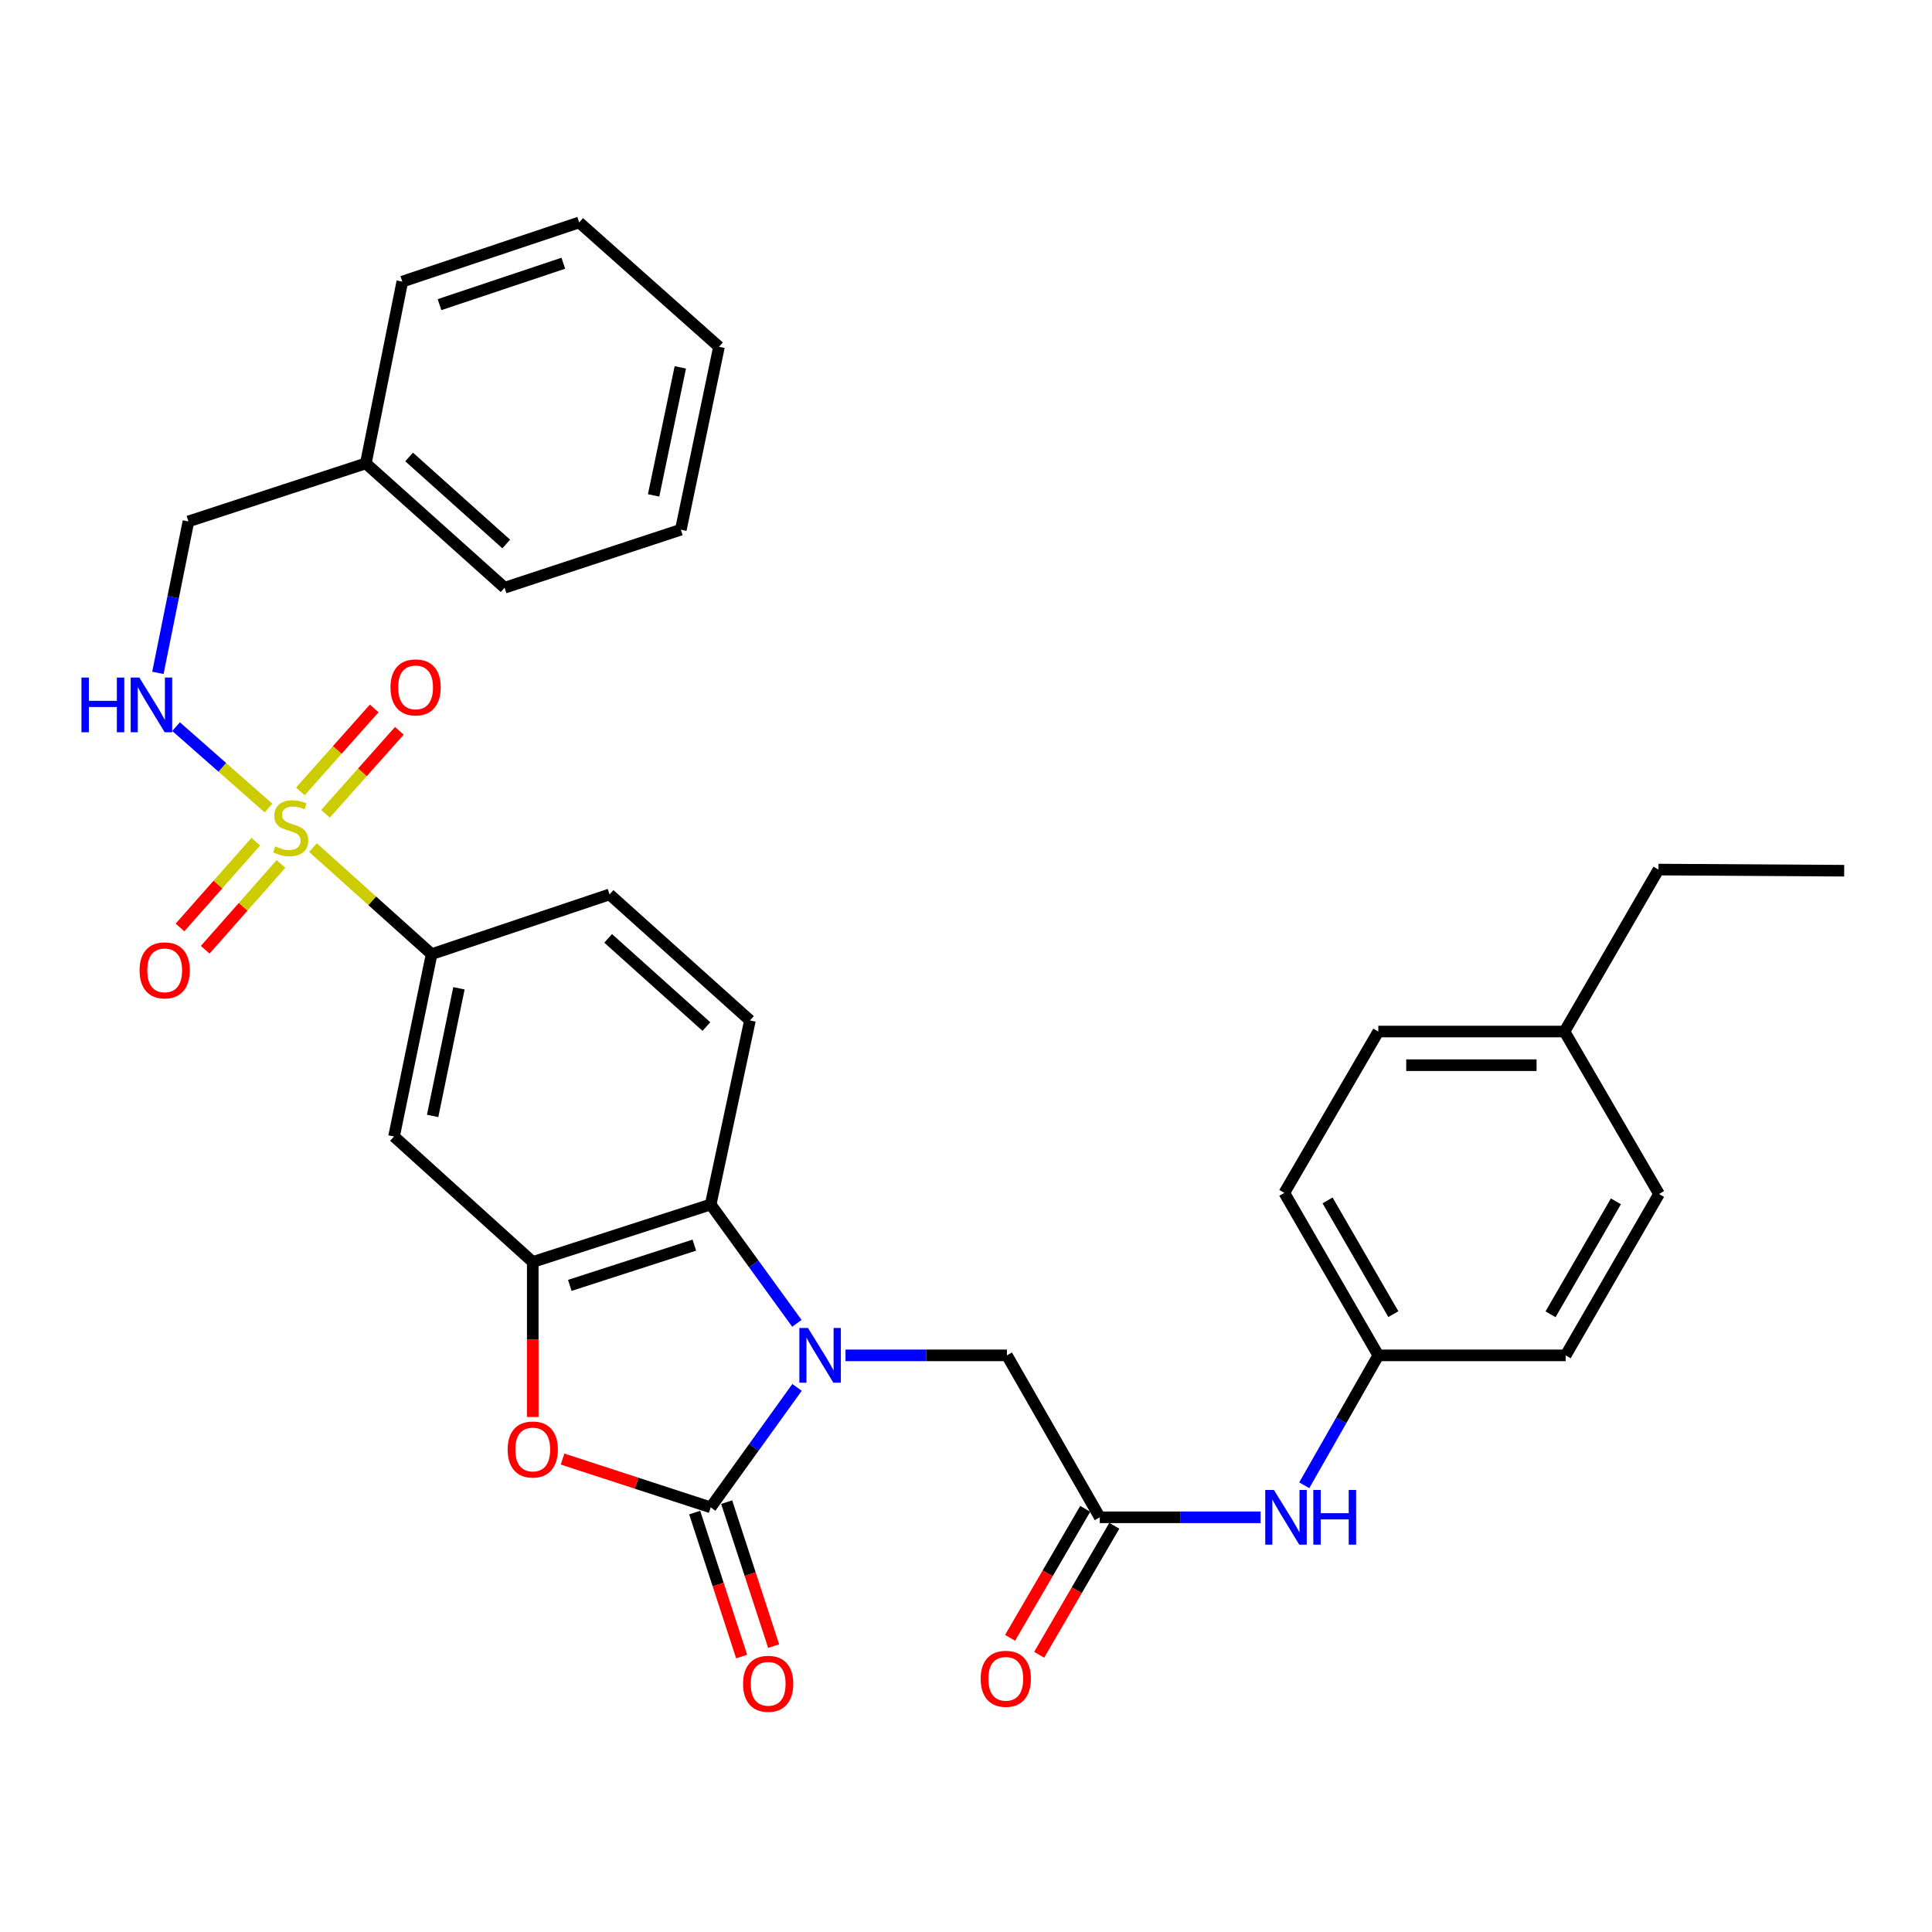 <?xml version='1.0' encoding='iso-8859-1'?>
<svg version='1.1' baseProfile='full'
              xmlns='http://www.w3.org/2000/svg'
                      xmlns:rdkit='http://www.rdkit.org/xml'
                      xmlns:xlink='http://www.w3.org/1999/xlink'
                  xml:space='preserve'
width='1000px' height='1000px' viewBox='0 0 1000 1000'>
<!-- END OF HEADER -->
<rect style='opacity:1.0;fill:#FFFFFF;stroke:none' width='1000' height='1000' x='0' y='0'> </rect>
<path class='bond-1' d='M 412.545,718.115 L 390.197,749.16' style='fill:none;fill-rule:evenodd;stroke:#0000FF;stroke-width:6px;stroke-linecap:butt;stroke-linejoin:miter;stroke-opacity:1' />
<path class='bond-1' d='M 390.197,749.16 L 367.848,780.204' style='fill:none;fill-rule:evenodd;stroke:#000000;stroke-width:6px;stroke-linecap:butt;stroke-linejoin:miter;stroke-opacity:1' />
<path class='bond-4' d='M 412.465,684.96 L 390.157,654.2' style='fill:none;fill-rule:evenodd;stroke:#0000FF;stroke-width:6px;stroke-linecap:butt;stroke-linejoin:miter;stroke-opacity:1' />
<path class='bond-4' d='M 390.157,654.2 L 367.848,623.44' style='fill:none;fill-rule:evenodd;stroke:#000000;stroke-width:6px;stroke-linecap:butt;stroke-linejoin:miter;stroke-opacity:1' />
<path class='bond-9' d='M 437.641,701.532 L 479.413,701.532' style='fill:none;fill-rule:evenodd;stroke:#0000FF;stroke-width:6px;stroke-linecap:butt;stroke-linejoin:miter;stroke-opacity:1' />
<path class='bond-9' d='M 479.413,701.532 L 521.186,701.532' style='fill:none;fill-rule:evenodd;stroke:#000000;stroke-width:6px;stroke-linecap:butt;stroke-linejoin:miter;stroke-opacity:1' />
<path class='bond-0' d='M 161.993,438.716 L 192.699,466.289' style='fill:none;fill-rule:evenodd;stroke:#CCCC00;stroke-width:6px;stroke-linecap:butt;stroke-linejoin:miter;stroke-opacity:1' />
<path class='bond-0' d='M 192.699,466.289 L 223.405,493.862' style='fill:none;fill-rule:evenodd;stroke:#000000;stroke-width:6px;stroke-linecap:butt;stroke-linejoin:miter;stroke-opacity:1' />
<path class='bond-7' d='M 138.98,418.248 L 115.06,397.176' style='fill:none;fill-rule:evenodd;stroke:#CCCC00;stroke-width:6px;stroke-linecap:butt;stroke-linejoin:miter;stroke-opacity:1' />
<path class='bond-7' d='M 115.06,397.176 L 91.139,376.104' style='fill:none;fill-rule:evenodd;stroke:#0000FF;stroke-width:6px;stroke-linecap:butt;stroke-linejoin:miter;stroke-opacity:1' />
<path class='bond-11' d='M 168.48,421.216 L 187.593,399.737' style='fill:none;fill-rule:evenodd;stroke:#CCCC00;stroke-width:6px;stroke-linecap:butt;stroke-linejoin:miter;stroke-opacity:1' />
<path class='bond-11' d='M 187.593,399.737 L 206.705,378.258' style='fill:none;fill-rule:evenodd;stroke:#FF0000;stroke-width:6px;stroke-linecap:butt;stroke-linejoin:miter;stroke-opacity:1' />
<path class='bond-11' d='M 155.466,409.635 L 174.579,388.156' style='fill:none;fill-rule:evenodd;stroke:#CCCC00;stroke-width:6px;stroke-linecap:butt;stroke-linejoin:miter;stroke-opacity:1' />
<path class='bond-11' d='M 174.579,388.156 L 193.691,366.678' style='fill:none;fill-rule:evenodd;stroke:#FF0000;stroke-width:6px;stroke-linecap:butt;stroke-linejoin:miter;stroke-opacity:1' />
<path class='bond-12' d='M 132.393,435.656 L 112.776,457.854' style='fill:none;fill-rule:evenodd;stroke:#CCCC00;stroke-width:6px;stroke-linecap:butt;stroke-linejoin:miter;stroke-opacity:1' />
<path class='bond-12' d='M 112.776,457.854 L 93.16,480.052' style='fill:none;fill-rule:evenodd;stroke:#FF0000;stroke-width:6px;stroke-linecap:butt;stroke-linejoin:miter;stroke-opacity:1' />
<path class='bond-12' d='M 145.446,447.191 L 125.83,469.389' style='fill:none;fill-rule:evenodd;stroke:#CCCC00;stroke-width:6px;stroke-linecap:butt;stroke-linejoin:miter;stroke-opacity:1' />
<path class='bond-12' d='M 125.83,469.389 L 106.214,491.587' style='fill:none;fill-rule:evenodd;stroke:#FF0000;stroke-width:6px;stroke-linecap:butt;stroke-linejoin:miter;stroke-opacity:1' />
<path class='bond-2' d='M 367.848,780.204 L 329.511,767.703' style='fill:none;fill-rule:evenodd;stroke:#000000;stroke-width:6px;stroke-linecap:butt;stroke-linejoin:miter;stroke-opacity:1' />
<path class='bond-2' d='M 329.511,767.703 L 291.174,755.202' style='fill:none;fill-rule:evenodd;stroke:#FF0000;stroke-width:6px;stroke-linecap:butt;stroke-linejoin:miter;stroke-opacity:1' />
<path class='bond-13' d='M 359.567,782.905 L 371.721,820.167' style='fill:none;fill-rule:evenodd;stroke:#000000;stroke-width:6px;stroke-linecap:butt;stroke-linejoin:miter;stroke-opacity:1' />
<path class='bond-13' d='M 371.721,820.167 L 383.874,857.429' style='fill:none;fill-rule:evenodd;stroke:#FF0000;stroke-width:6px;stroke-linecap:butt;stroke-linejoin:miter;stroke-opacity:1' />
<path class='bond-13' d='M 376.129,777.503 L 388.282,814.765' style='fill:none;fill-rule:evenodd;stroke:#000000;stroke-width:6px;stroke-linecap:butt;stroke-linejoin:miter;stroke-opacity:1' />
<path class='bond-13' d='M 388.282,814.765 L 400.436,852.028' style='fill:none;fill-rule:evenodd;stroke:#FF0000;stroke-width:6px;stroke-linecap:butt;stroke-linejoin:miter;stroke-opacity:1' />
<path class='bond-32' d='M 275.753,733.429 L 275.753,693.315' style='fill:none;fill-rule:evenodd;stroke:#FF0000;stroke-width:6px;stroke-linecap:butt;stroke-linejoin:miter;stroke-opacity:1' />
<path class='bond-32' d='M 275.753,693.315 L 275.753,653.2' style='fill:none;fill-rule:evenodd;stroke:#000000;stroke-width:6px;stroke-linecap:butt;stroke-linejoin:miter;stroke-opacity:1' />
<path class='bond-3' d='M 275.753,653.2 L 367.848,623.44' style='fill:none;fill-rule:evenodd;stroke:#000000;stroke-width:6px;stroke-linecap:butt;stroke-linejoin:miter;stroke-opacity:1' />
<path class='bond-3' d='M 294.923,665.313 L 359.39,644.481' style='fill:none;fill-rule:evenodd;stroke:#000000;stroke-width:6px;stroke-linecap:butt;stroke-linejoin:miter;stroke-opacity:1' />
<path class='bond-6' d='M 275.753,653.2 L 203.952,588.242' style='fill:none;fill-rule:evenodd;stroke:#000000;stroke-width:6px;stroke-linecap:butt;stroke-linejoin:miter;stroke-opacity:1' />
<path class='bond-10' d='M 367.848,623.44 L 388.172,528.171' style='fill:none;fill-rule:evenodd;stroke:#000000;stroke-width:6px;stroke-linecap:butt;stroke-linejoin:miter;stroke-opacity:1' />
<path class='bond-5' d='M 223.405,493.862 L 315.51,462.951' style='fill:none;fill-rule:evenodd;stroke:#000000;stroke-width:6px;stroke-linecap:butt;stroke-linejoin:miter;stroke-opacity:1' />
<path class='bond-33' d='M 223.405,493.862 L 203.952,588.242' style='fill:none;fill-rule:evenodd;stroke:#000000;stroke-width:6px;stroke-linecap:butt;stroke-linejoin:miter;stroke-opacity:1' />
<path class='bond-33' d='M 237.548,511.536 L 223.931,577.601' style='fill:none;fill-rule:evenodd;stroke:#000000;stroke-width:6px;stroke-linecap:butt;stroke-linejoin:miter;stroke-opacity:1' />
<path class='bond-18' d='M 81.724,348.282 L 89.629,309.084' style='fill:none;fill-rule:evenodd;stroke:#0000FF;stroke-width:6px;stroke-linecap:butt;stroke-linejoin:miter;stroke-opacity:1' />
<path class='bond-18' d='M 89.629,309.084 L 97.533,269.885' style='fill:none;fill-rule:evenodd;stroke:#000000;stroke-width:6px;stroke-linecap:butt;stroke-linejoin:miter;stroke-opacity:1' />
<path class='bond-8' d='M 569.237,785.353 L 521.186,701.532' style='fill:none;fill-rule:evenodd;stroke:#000000;stroke-width:6px;stroke-linecap:butt;stroke-linejoin:miter;stroke-opacity:1' />
<path class='bond-14' d='M 569.237,785.353 L 610.858,785.353' style='fill:none;fill-rule:evenodd;stroke:#000000;stroke-width:6px;stroke-linecap:butt;stroke-linejoin:miter;stroke-opacity:1' />
<path class='bond-14' d='M 610.858,785.353 L 652.479,785.353' style='fill:none;fill-rule:evenodd;stroke:#0000FF;stroke-width:6px;stroke-linecap:butt;stroke-linejoin:miter;stroke-opacity:1' />
<path class='bond-16' d='M 561.71,780.969 L 542.264,814.356' style='fill:none;fill-rule:evenodd;stroke:#000000;stroke-width:6px;stroke-linecap:butt;stroke-linejoin:miter;stroke-opacity:1' />
<path class='bond-16' d='M 542.264,814.356 L 522.817,847.744' style='fill:none;fill-rule:evenodd;stroke:#FF0000;stroke-width:6px;stroke-linecap:butt;stroke-linejoin:miter;stroke-opacity:1' />
<path class='bond-16' d='M 576.763,789.737 L 557.317,823.124' style='fill:none;fill-rule:evenodd;stroke:#000000;stroke-width:6px;stroke-linecap:butt;stroke-linejoin:miter;stroke-opacity:1' />
<path class='bond-16' d='M 557.317,823.124 L 537.87,856.512' style='fill:none;fill-rule:evenodd;stroke:#FF0000;stroke-width:6px;stroke-linecap:butt;stroke-linejoin:miter;stroke-opacity:1' />
<path class='bond-15' d='M 388.172,528.171 L 315.51,462.951' style='fill:none;fill-rule:evenodd;stroke:#000000;stroke-width:6px;stroke-linecap:butt;stroke-linejoin:miter;stroke-opacity:1' />
<path class='bond-15' d='M 365.636,531.352 L 314.773,485.698' style='fill:none;fill-rule:evenodd;stroke:#000000;stroke-width:6px;stroke-linecap:butt;stroke-linejoin:miter;stroke-opacity:1' />
<path class='bond-17' d='M 675.076,768.781 L 694.243,735.156' style='fill:none;fill-rule:evenodd;stroke:#0000FF;stroke-width:6px;stroke-linecap:butt;stroke-linejoin:miter;stroke-opacity:1' />
<path class='bond-17' d='M 694.243,735.156 L 713.409,701.532' style='fill:none;fill-rule:evenodd;stroke:#000000;stroke-width:6px;stroke-linecap:butt;stroke-linejoin:miter;stroke-opacity:1' />
<path class='bond-20' d='M 713.409,701.532 L 810.383,701.532' style='fill:none;fill-rule:evenodd;stroke:#000000;stroke-width:6px;stroke-linecap:butt;stroke-linejoin:miter;stroke-opacity:1' />
<path class='bond-21' d='M 713.409,701.532 L 664.768,617.43' style='fill:none;fill-rule:evenodd;stroke:#000000;stroke-width:6px;stroke-linecap:butt;stroke-linejoin:miter;stroke-opacity:1' />
<path class='bond-21' d='M 721.193,680.195 L 687.144,621.324' style='fill:none;fill-rule:evenodd;stroke:#000000;stroke-width:6px;stroke-linecap:butt;stroke-linejoin:miter;stroke-opacity:1' />
<path class='bond-24' d='M 97.533,269.885 L 189.357,239.845' style='fill:none;fill-rule:evenodd;stroke:#000000;stroke-width:6px;stroke-linecap:butt;stroke-linejoin:miter;stroke-opacity:1' />
<path class='bond-19' d='M 809.783,533.919 L 713.409,533.919' style='fill:none;fill-rule:evenodd;stroke:#000000;stroke-width:6px;stroke-linecap:butt;stroke-linejoin:miter;stroke-opacity:1' />
<path class='bond-19' d='M 795.327,551.34 L 727.865,551.34' style='fill:none;fill-rule:evenodd;stroke:#000000;stroke-width:6px;stroke-linecap:butt;stroke-linejoin:miter;stroke-opacity:1' />
<path class='bond-25' d='M 809.783,533.919 L 858.424,450.089' style='fill:none;fill-rule:evenodd;stroke:#000000;stroke-width:6px;stroke-linecap:butt;stroke-linejoin:miter;stroke-opacity:1' />
<path class='bond-34' d='M 809.783,533.919 L 858.714,618.011' style='fill:none;fill-rule:evenodd;stroke:#000000;stroke-width:6px;stroke-linecap:butt;stroke-linejoin:miter;stroke-opacity:1' />
<path class='bond-22' d='M 810.383,701.532 L 858.714,618.011' style='fill:none;fill-rule:evenodd;stroke:#000000;stroke-width:6px;stroke-linecap:butt;stroke-linejoin:miter;stroke-opacity:1' />
<path class='bond-22' d='M 802.555,680.279 L 836.387,621.814' style='fill:none;fill-rule:evenodd;stroke:#000000;stroke-width:6px;stroke-linecap:butt;stroke-linejoin:miter;stroke-opacity:1' />
<path class='bond-23' d='M 664.768,617.43 L 713.409,533.919' style='fill:none;fill-rule:evenodd;stroke:#000000;stroke-width:6px;stroke-linecap:butt;stroke-linejoin:miter;stroke-opacity:1' />
<path class='bond-26' d='M 189.357,239.845 L 261.178,304.203' style='fill:none;fill-rule:evenodd;stroke:#000000;stroke-width:6px;stroke-linecap:butt;stroke-linejoin:miter;stroke-opacity:1' />
<path class='bond-26' d='M 211.756,236.525 L 262.03,281.576' style='fill:none;fill-rule:evenodd;stroke:#000000;stroke-width:6px;stroke-linecap:butt;stroke-linejoin:miter;stroke-opacity:1' />
<path class='bond-27' d='M 189.357,239.845 L 208.23,145.756' style='fill:none;fill-rule:evenodd;stroke:#000000;stroke-width:6px;stroke-linecap:butt;stroke-linejoin:miter;stroke-opacity:1' />
<path class='bond-28' d='M 858.424,450.089 L 954.545,450.679' style='fill:none;fill-rule:evenodd;stroke:#000000;stroke-width:6px;stroke-linecap:butt;stroke-linejoin:miter;stroke-opacity:1' />
<path class='bond-30' d='M 261.178,304.203 L 352.402,274.173' style='fill:none;fill-rule:evenodd;stroke:#000000;stroke-width:6px;stroke-linecap:butt;stroke-linejoin:miter;stroke-opacity:1' />
<path class='bond-29' d='M 208.23,145.756 L 299.783,115.135' style='fill:none;fill-rule:evenodd;stroke:#000000;stroke-width:6px;stroke-linecap:butt;stroke-linejoin:miter;stroke-opacity:1' />
<path class='bond-29' d='M 227.488,157.683 L 291.576,136.249' style='fill:none;fill-rule:evenodd;stroke:#000000;stroke-width:6px;stroke-linecap:butt;stroke-linejoin:miter;stroke-opacity:1' />
<path class='bond-31' d='M 299.783,115.135 L 372.145,179.503' style='fill:none;fill-rule:evenodd;stroke:#000000;stroke-width:6px;stroke-linecap:butt;stroke-linejoin:miter;stroke-opacity:1' />
<path class='bond-35' d='M 352.402,274.173 L 372.145,179.503' style='fill:none;fill-rule:evenodd;stroke:#000000;stroke-width:6px;stroke-linecap:butt;stroke-linejoin:miter;stroke-opacity:1' />
<path class='bond-35' d='M 338.31,256.416 L 352.13,190.147' style='fill:none;fill-rule:evenodd;stroke:#000000;stroke-width:6px;stroke-linecap:butt;stroke-linejoin:miter;stroke-opacity:1' />
<path  class='atom-0' d='M 418.224 687.372
L 427.504 702.372
Q 428.424 703.852, 429.904 706.532
Q 431.384 709.212, 431.464 709.372
L 431.464 687.372
L 435.224 687.372
L 435.224 715.692
L 431.344 715.692
L 421.384 699.292
Q 420.224 697.372, 418.984 695.172
Q 417.784 692.972, 417.424 692.292
L 417.424 715.692
L 413.744 715.692
L 413.744 687.372
L 418.224 687.372
' fill='#0000FF'/>
<path  class='atom-1' d='M 142.462 438.082
Q 142.782 438.202, 144.102 438.762
Q 145.422 439.322, 146.862 439.682
Q 148.342 440.002, 149.782 440.002
Q 152.462 440.002, 154.022 438.722
Q 155.582 437.402, 155.582 435.122
Q 155.582 433.562, 154.782 432.602
Q 154.022 431.642, 152.822 431.122
Q 151.622 430.602, 149.622 430.002
Q 147.102 429.242, 145.582 428.522
Q 144.102 427.802, 143.022 426.282
Q 141.982 424.762, 141.982 422.202
Q 141.982 418.642, 144.382 416.442
Q 146.822 414.242, 151.622 414.242
Q 154.902 414.242, 158.622 415.802
L 157.702 418.882
Q 154.302 417.482, 151.742 417.482
Q 148.982 417.482, 147.462 418.642
Q 145.942 419.762, 145.982 421.722
Q 145.982 423.242, 146.742 424.162
Q 147.542 425.082, 148.662 425.602
Q 149.822 426.122, 151.742 426.722
Q 154.302 427.522, 155.822 428.322
Q 157.342 429.122, 158.422 430.762
Q 159.542 432.362, 159.542 435.122
Q 159.542 439.042, 156.902 441.162
Q 154.302 443.242, 149.942 443.242
Q 147.422 443.242, 145.502 442.682
Q 143.622 442.162, 141.382 441.242
L 142.462 438.082
' fill='#CCCC00'/>
<path  class='atom-3' d='M 262.753 750.253
Q 262.753 743.453, 266.113 739.653
Q 269.473 735.853, 275.753 735.853
Q 282.033 735.853, 285.393 739.653
Q 288.753 743.453, 288.753 750.253
Q 288.753 757.133, 285.353 761.053
Q 281.953 764.933, 275.753 764.933
Q 269.513 764.933, 266.113 761.053
Q 262.753 757.173, 262.753 750.253
M 275.753 761.733
Q 280.073 761.733, 282.393 758.853
Q 284.753 755.933, 284.753 750.253
Q 284.753 744.693, 282.393 741.893
Q 280.073 739.053, 275.753 739.053
Q 271.433 739.053, 269.073 741.853
Q 266.753 744.653, 266.753 750.253
Q 266.753 755.973, 269.073 758.853
Q 271.433 761.733, 275.753 761.733
' fill='#FF0000'/>
<path  class='atom-8' d='M 42.16 350.705
L 46 350.705
L 46 362.745
L 60.48 362.745
L 60.48 350.705
L 64.32 350.705
L 64.32 379.025
L 60.48 379.025
L 60.48 365.945
L 46 365.945
L 46 379.025
L 42.16 379.025
L 42.16 350.705
' fill='#0000FF'/>
<path  class='atom-8' d='M 72.12 350.705
L 81.4 365.705
Q 82.32 367.185, 83.8 369.865
Q 85.28 372.545, 85.36 372.705
L 85.36 350.705
L 89.12 350.705
L 89.12 379.025
L 85.24 379.025
L 75.28 362.625
Q 74.12 360.705, 72.88 358.505
Q 71.68 356.305, 71.32 355.625
L 71.32 379.025
L 67.64 379.025
L 67.64 350.705
L 72.12 350.705
' fill='#0000FF'/>
<path  class='atom-12' d='M 202.111 355.789
Q 202.111 348.989, 205.471 345.189
Q 208.831 341.389, 215.111 341.389
Q 221.391 341.389, 224.751 345.189
Q 228.111 348.989, 228.111 355.789
Q 228.111 362.669, 224.711 366.589
Q 221.311 370.469, 215.111 370.469
Q 208.871 370.469, 205.471 366.589
Q 202.111 362.709, 202.111 355.789
M 215.111 367.269
Q 219.431 367.269, 221.751 364.389
Q 224.111 361.469, 224.111 355.789
Q 224.111 350.229, 221.751 347.429
Q 219.431 344.589, 215.111 344.589
Q 210.791 344.589, 208.431 347.389
Q 206.111 350.189, 206.111 355.789
Q 206.111 361.509, 208.431 364.389
Q 210.791 367.269, 215.111 367.269
' fill='#FF0000'/>
<path  class='atom-13' d='M 72.242 502.246
Q 72.242 495.446, 75.602 491.646
Q 78.962 487.846, 85.242 487.846
Q 91.522 487.846, 94.882 491.646
Q 98.242 495.446, 98.242 502.246
Q 98.242 509.126, 94.842 513.046
Q 91.442 516.926, 85.242 516.926
Q 79.002 516.926, 75.602 513.046
Q 72.242 509.166, 72.242 502.246
M 85.242 513.726
Q 89.562 513.726, 91.882 510.846
Q 94.242 507.926, 94.242 502.246
Q 94.242 496.686, 91.882 493.886
Q 89.562 491.046, 85.242 491.046
Q 80.922 491.046, 78.562 493.846
Q 76.242 496.646, 76.242 502.246
Q 76.242 507.966, 78.562 510.846
Q 80.922 513.726, 85.242 513.726
' fill='#FF0000'/>
<path  class='atom-14' d='M 384.608 871.528
Q 384.608 864.728, 387.968 860.928
Q 391.328 857.128, 397.608 857.128
Q 403.888 857.128, 407.248 860.928
Q 410.608 864.728, 410.608 871.528
Q 410.608 878.408, 407.208 882.328
Q 403.808 886.208, 397.608 886.208
Q 391.368 886.208, 387.968 882.328
Q 384.608 878.448, 384.608 871.528
M 397.608 883.008
Q 401.928 883.008, 404.248 880.128
Q 406.608 877.208, 406.608 871.528
Q 406.608 865.968, 404.248 863.168
Q 401.928 860.328, 397.608 860.328
Q 393.288 860.328, 390.928 863.128
Q 388.608 865.928, 388.608 871.528
Q 388.608 877.248, 390.928 880.128
Q 393.288 883.008, 397.608 883.008
' fill='#FF0000'/>
<path  class='atom-15' d='M 659.369 771.193
L 668.649 786.193
Q 669.569 787.673, 671.049 790.353
Q 672.529 793.033, 672.609 793.193
L 672.609 771.193
L 676.369 771.193
L 676.369 799.513
L 672.489 799.513
L 662.529 783.113
Q 661.369 781.193, 660.129 778.993
Q 658.929 776.793, 658.569 776.113
L 658.569 799.513
L 654.889 799.513
L 654.889 771.193
L 659.369 771.193
' fill='#0000FF'/>
<path  class='atom-15' d='M 679.769 771.193
L 683.609 771.193
L 683.609 783.233
L 698.089 783.233
L 698.089 771.193
L 701.929 771.193
L 701.929 799.513
L 698.089 799.513
L 698.089 786.433
L 683.609 786.433
L 683.609 799.513
L 679.769 799.513
L 679.769 771.193
' fill='#0000FF'/>
<path  class='atom-17' d='M 507.595 868.944
Q 507.595 862.144, 510.955 858.344
Q 514.315 854.544, 520.595 854.544
Q 526.875 854.544, 530.235 858.344
Q 533.595 862.144, 533.595 868.944
Q 533.595 875.824, 530.195 879.744
Q 526.795 883.624, 520.595 883.624
Q 514.355 883.624, 510.955 879.744
Q 507.595 875.864, 507.595 868.944
M 520.595 880.424
Q 524.915 880.424, 527.235 877.544
Q 529.595 874.624, 529.595 868.944
Q 529.595 863.384, 527.235 860.584
Q 524.915 857.744, 520.595 857.744
Q 516.275 857.744, 513.915 860.544
Q 511.595 863.344, 511.595 868.944
Q 511.595 874.664, 513.915 877.544
Q 516.275 880.424, 520.595 880.424
' fill='#FF0000'/>
</svg>
